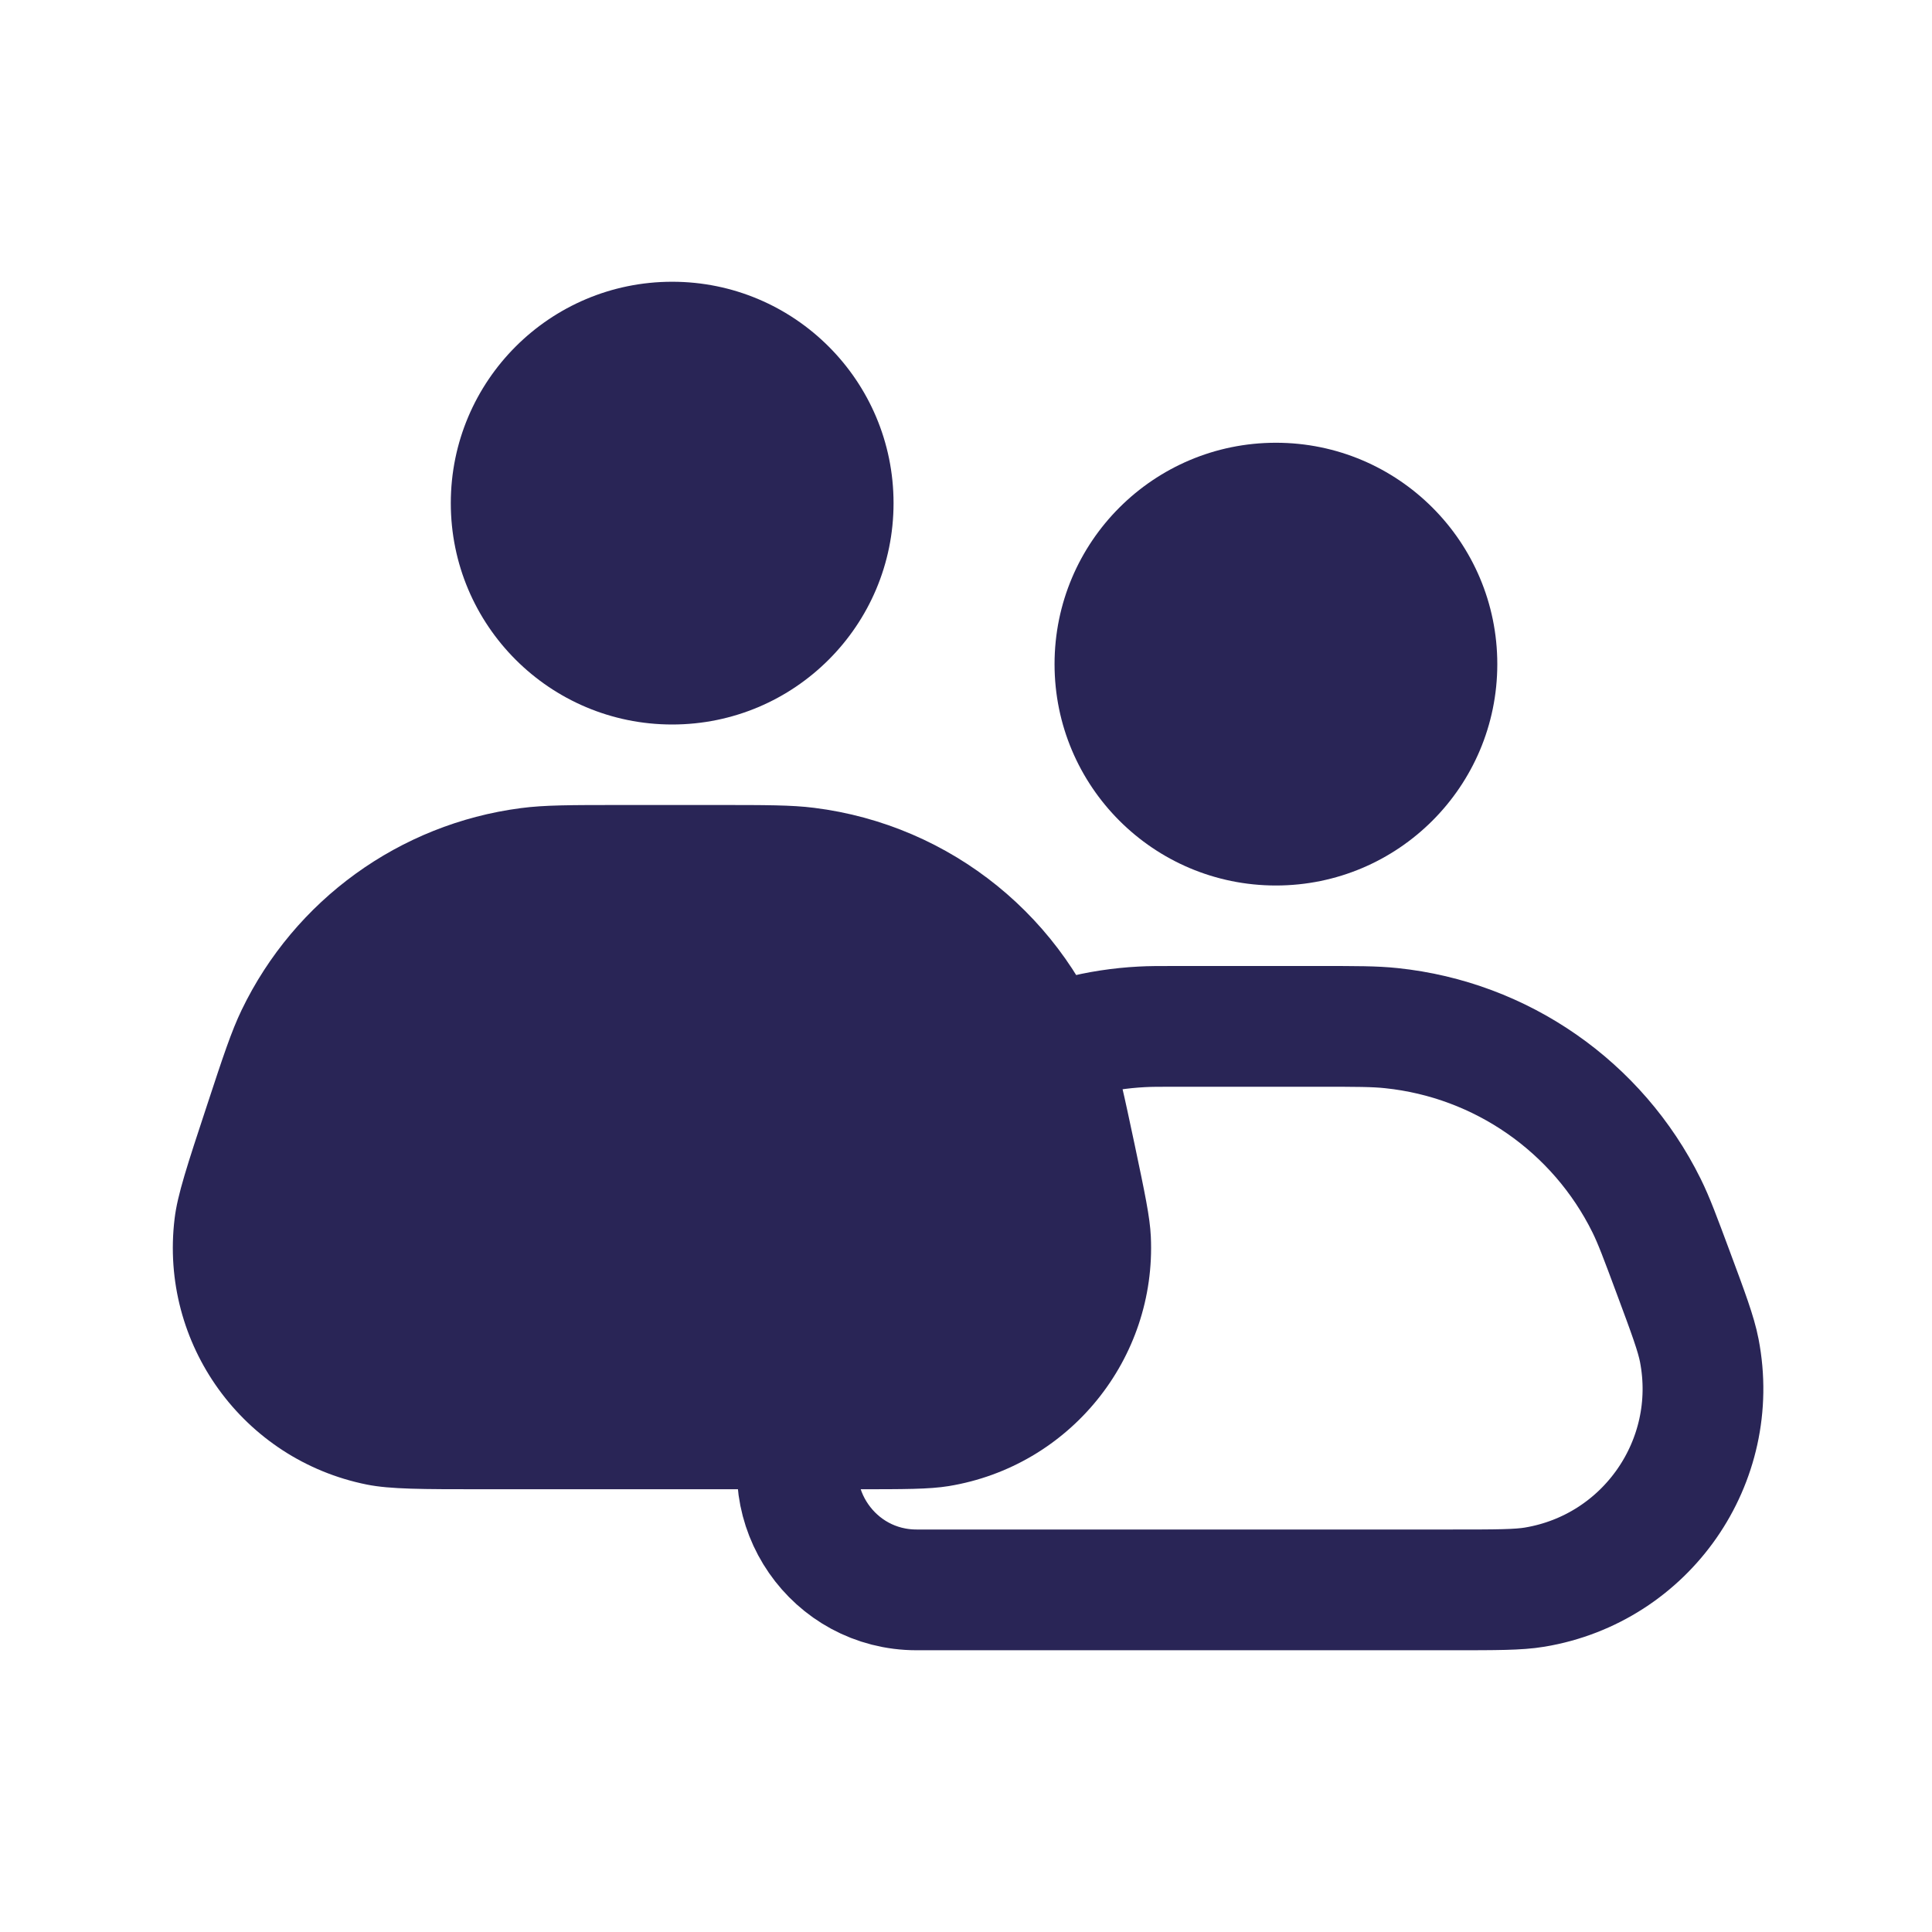 <svg width="24" height="24" viewBox="0 0 24 24" fill="none" xmlns="http://www.w3.org/2000/svg">
<path d="M10 17.75V17.75C9.637 18.718 10.352 19.75 11.386 19.75H18.04C18.587 19.75 18.861 19.75 19.064 19.716C20.452 19.485 21.376 18.156 21.109 16.776C21.07 16.573 20.975 16.316 20.784 15.803V15.803C20.625 15.376 20.546 15.162 20.454 14.976C19.845 13.746 18.648 12.914 17.284 12.772C17.077 12.75 16.849 12.75 16.393 12.75H14.607C14.395 12.75 14.288 12.75 14.182 12.756C13.916 12.77 13.651 12.81 13.393 12.877C13.29 12.904 13.189 12.936 12.986 13V13" stroke="#292556" stroke-width="1.5" stroke-linejoin="round"/>
<path d="M13.1 8.25C13.1 6.731 14.331 5.5 15.85 5.5C17.368 5.5 18.6 6.731 18.6 8.25C18.6 9.769 17.368 11 15.85 11C14.331 11 13.1 9.769 13.1 8.25Z" fill="#292556"/>
<path d="M5.6 6.25C5.6 4.731 6.831 3.5 8.35 3.5C9.869 3.5 11.1 4.731 11.1 6.25C11.1 7.769 9.869 9 8.35 9C6.831 9 5.6 7.769 5.6 6.25Z" fill="#292556"/>
<path d="M14.095 14.219C13.964 13.603 13.899 13.295 13.808 13.031C13.248 11.409 11.814 10.247 10.112 10.035C9.834 10 9.519 10 8.89 10H7.736C7.086 10 6.761 10 6.468 10.039C4.964 10.236 3.661 11.179 3.002 12.546C2.874 12.812 2.772 13.121 2.569 13.738C2.326 14.475 2.204 14.844 2.169 15.138C1.98 16.695 3.021 18.134 4.558 18.442C4.85 18.5 5.238 18.5 6.013 18.5H10.625C11.237 18.5 11.543 18.5 11.784 18.461C13.286 18.215 14.367 16.882 14.296 15.361C14.285 15.118 14.221 14.818 14.095 14.219Z" fill="#292556"/>
</svg>
